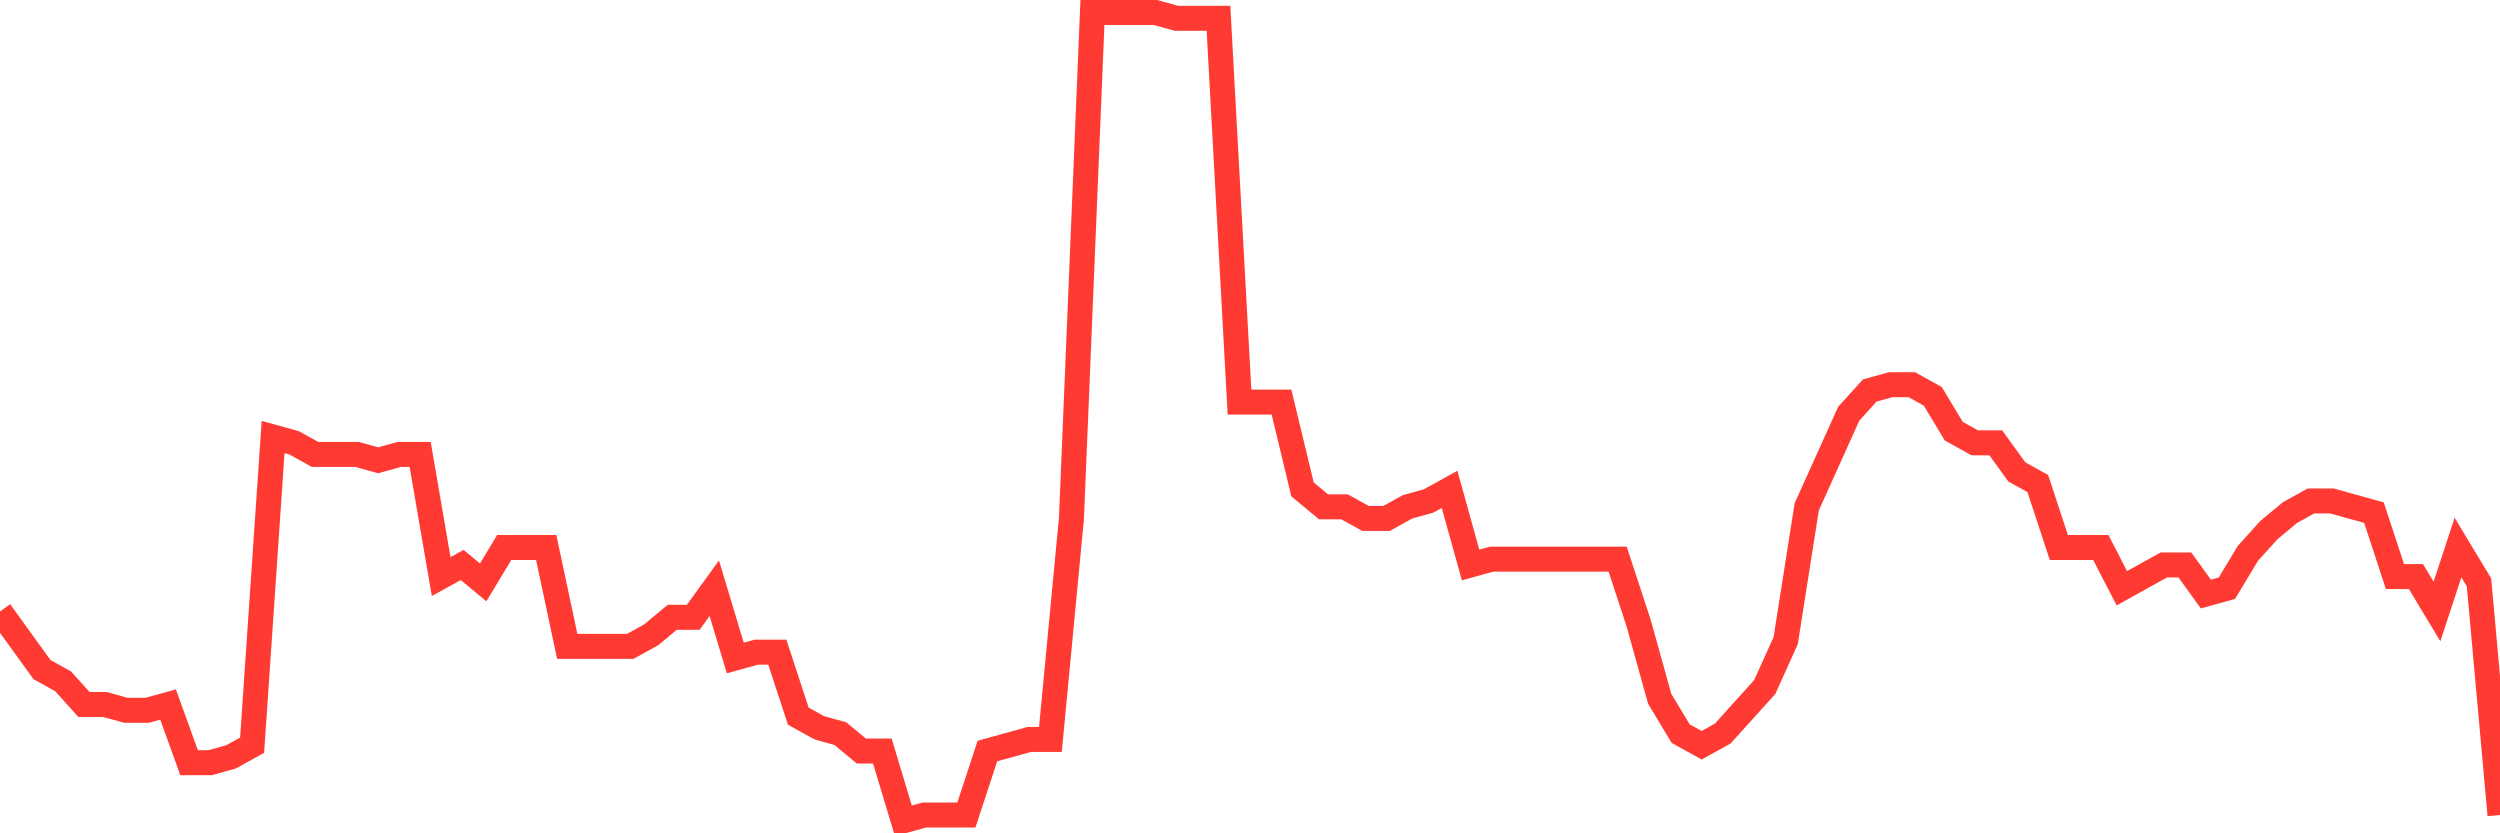 <svg
  xmlns="http://www.w3.org/2000/svg"
  xmlns:xlink="http://www.w3.org/1999/xlink"
  width="120"
  height="40"
  viewBox="0 0 120 40"
  preserveAspectRatio="none"
>
  <polyline
    points="0,29.351 1.008,30.747 2.017,32.142 3.025,32.701 4.034,33.817 5.042,33.817 6.05,34.096 7.059,34.096 8.067,33.817 9.076,36.609 10.084,36.609 11.092,36.329 12.101,35.771 13.109,20.977 14.118,21.256 15.126,21.814 16.134,21.814 17.143,21.814 18.151,22.094 19.16,21.814 20.168,21.814 21.176,27.676 22.185,27.118 23.193,27.955 24.202,26.281 25.21,26.281 26.218,26.281 27.227,31.026 28.235,31.026 29.244,31.026 30.252,31.026 31.261,30.468 32.269,29.63 33.277,29.63 34.286,28.235 35.294,31.584 36.303,31.305 37.311,31.305 38.319,34.376 39.328,34.934 40.336,35.213 41.345,36.05 42.353,36.05 43.361,39.4 44.37,39.121 45.378,39.121 46.387,39.121 47.395,36.05 48.403,35.771 49.412,35.492 50.42,35.492 51.429,24.885 52.437,0.6 53.445,0.6 54.454,0.6 55.462,0.6 56.471,0.879 57.479,0.879 58.487,0.879 59.496,19.302 60.504,19.302 61.513,19.302 62.521,23.489 63.529,24.327 64.538,24.327 65.546,24.885 66.555,24.885 67.563,24.327 68.571,24.047 69.58,23.489 70.588,27.118 71.597,26.839 72.605,26.839 73.613,26.839 74.622,26.839 75.63,26.839 76.639,26.839 77.647,26.839 78.655,29.909 79.664,33.538 80.672,35.213 81.681,35.771 82.689,35.213 83.697,34.096 84.706,32.98 85.714,30.747 86.723,24.327 87.731,22.094 88.739,19.86 89.748,18.744 90.756,18.465 91.765,18.465 92.773,19.023 93.782,20.698 94.79,21.256 95.798,21.256 96.807,22.652 97.815,23.21 98.824,26.281 99.832,26.281 100.84,26.281 101.849,28.235 102.857,27.676 103.866,27.118 104.874,27.118 105.882,28.514 106.891,28.235 107.899,26.56 108.908,25.443 109.916,24.606 110.924,24.047 111.933,24.047 112.941,24.327 113.95,24.606 114.958,27.676 115.966,27.676 116.975,29.351 117.983,26.281 118.992,27.955 120,39.121"
    fill="none"
    stroke="#ff3a33"
    stroke-width="1.2"
  >
  </polyline>
</svg>